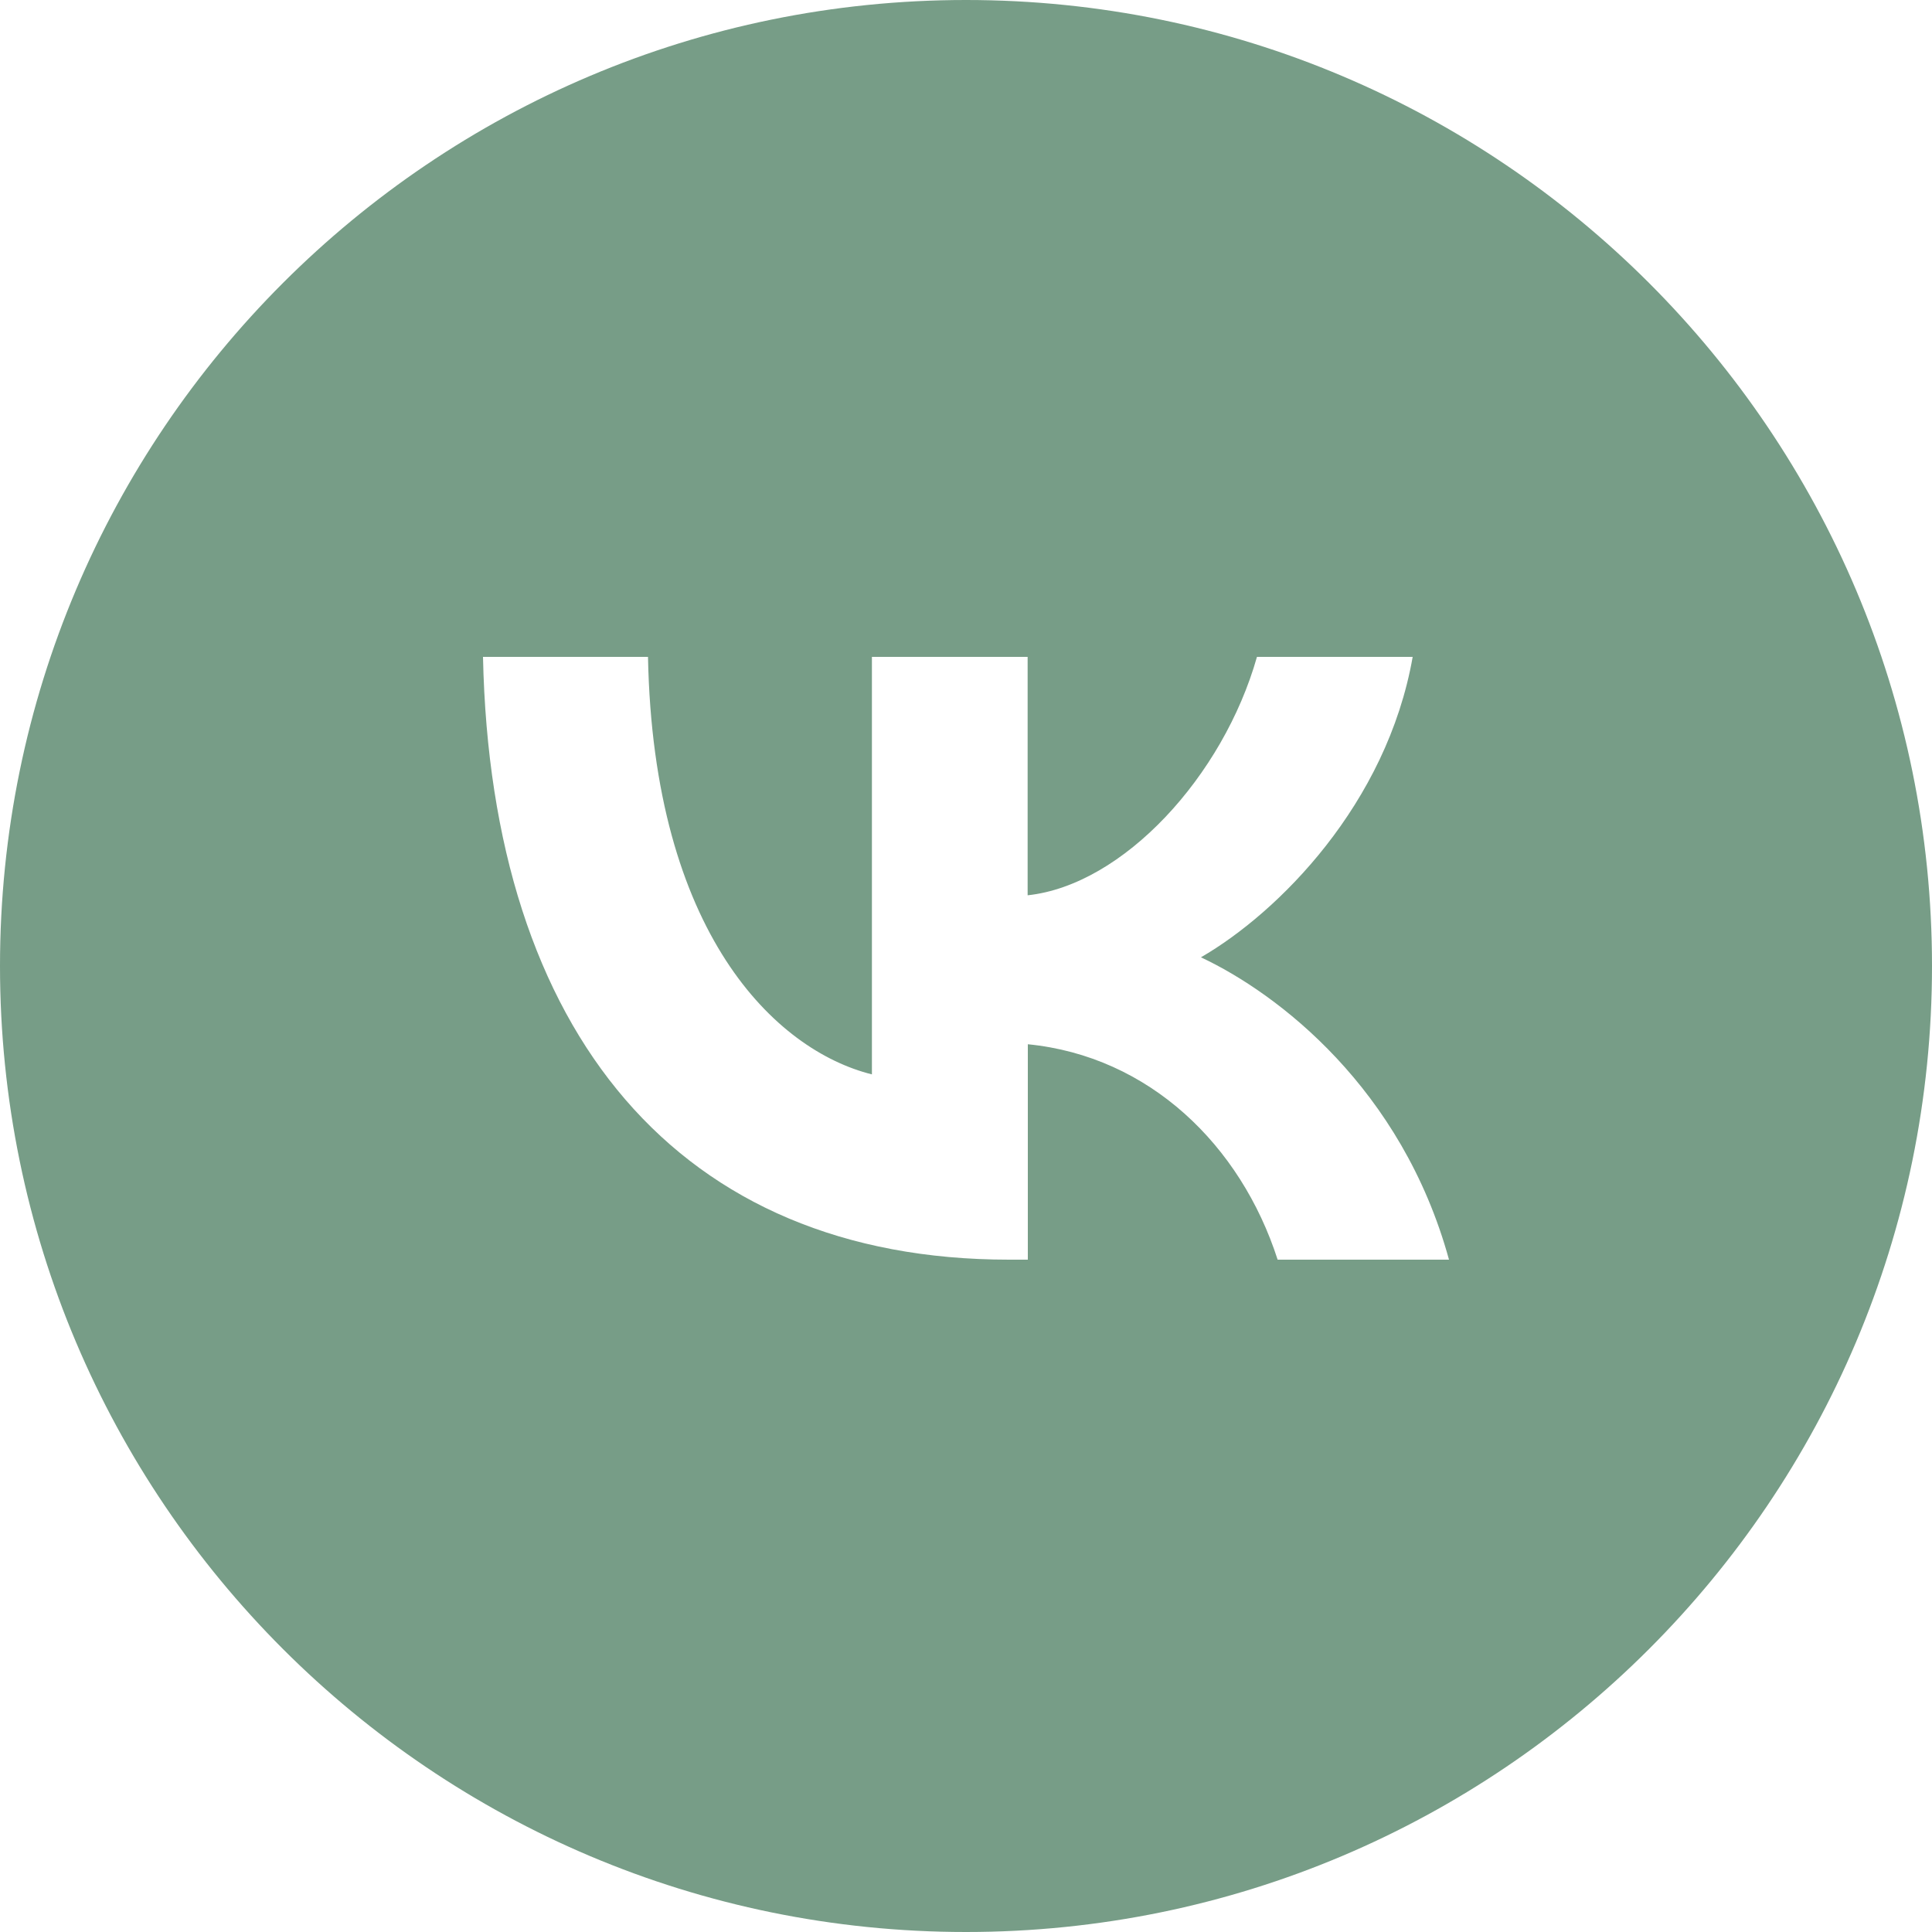 <?xml version="1.0" encoding="UTF-8"?> <svg xmlns="http://www.w3.org/2000/svg" id="_Слой_1" data-name="Слой 1" viewBox="0 0 100 100"><defs><style> .cls-1 { fill: #779d87; fill-rule: evenodd; } </style></defs><path class="cls-1" d="m50,100c27.61,0,50-22.39,50-50S77.61,0,50,0,0,22.39,0,50s22.39,50,50,50ZM25,34c.41,19.49,10.15,31.2,27.23,31.2h.97v-11.15c6.28.62,11.02,5.22,12.93,11.15h8.87c-2.44-8.87-8.84-13.77-12.84-15.65,4-2.31,9.62-7.93,10.96-15.55h-8.06c-1.75,6.18-6.93,11.81-11.87,12.34v-12.34h-8.06v21.61c-5-1.25-11.31-7.31-11.59-21.61h-8.56Z"></path></svg> 